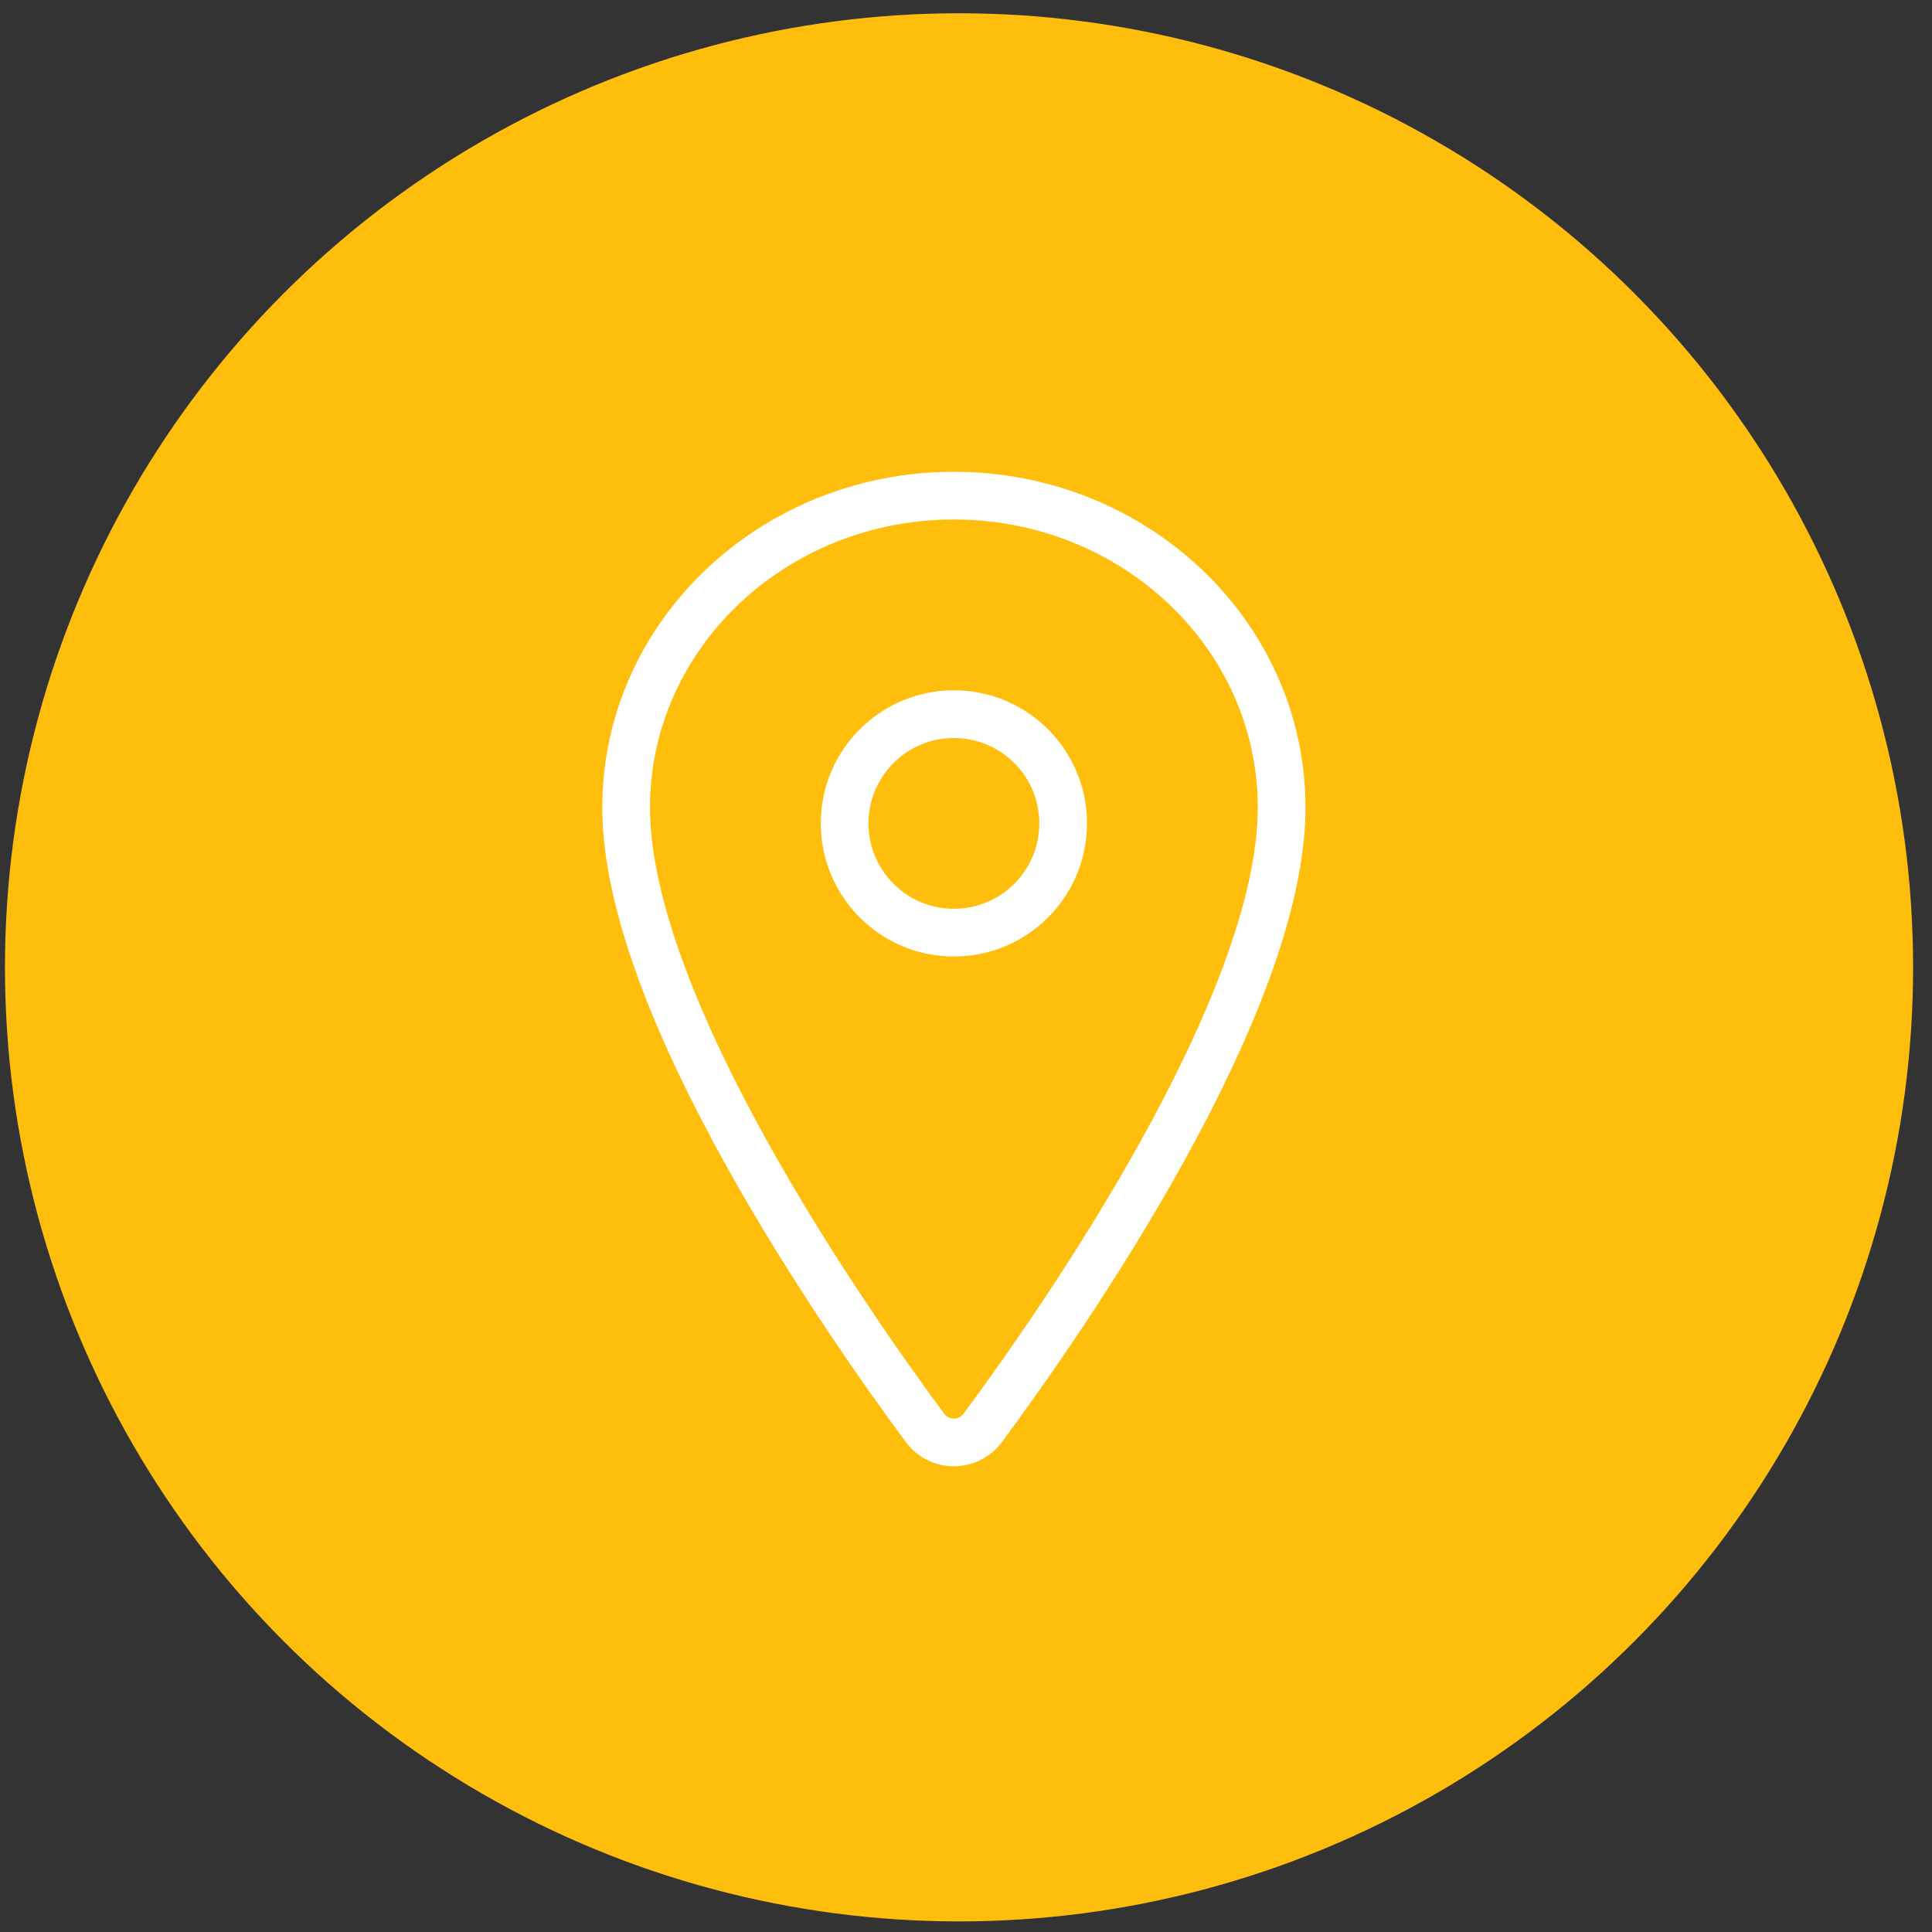 <svg width="81" height="81" viewBox="0 0 81 81" fill="none" xmlns="http://www.w3.org/2000/svg">
<rect x="0" y="0" width="81" height="81" fill="#333333" stroke="none"/>
<circle cx="40.208" cy="40.556" r="40" fill="#FFBE0C"/>
<path d="M39.992 20.78C32.406 20.78 26.251 26.638 26.251 33.853C26.251 42.155 35.412 55.311 38.775 59.855C38.915 60.047 39.098 60.203 39.309 60.31C39.521 60.418 39.755 60.474 39.992 60.474C40.229 60.474 40.463 60.418 40.675 60.31C40.886 60.203 41.069 60.047 41.209 59.855C44.572 55.313 53.733 42.161 53.733 33.853C53.733 26.638 47.578 20.78 39.992 20.78Z" stroke="white" stroke-width="2" stroke-linecap="round" stroke-linejoin="round"/>
<path d="M39.992 39.101C42.522 39.101 44.573 37.051 44.573 34.521C44.573 31.991 42.522 29.941 39.992 29.941C37.463 29.941 35.412 31.991 35.412 34.521C35.412 37.051 37.463 39.101 39.992 39.101Z" stroke="white" stroke-width="2" stroke-linecap="round" stroke-linejoin="round"/>
</svg>
